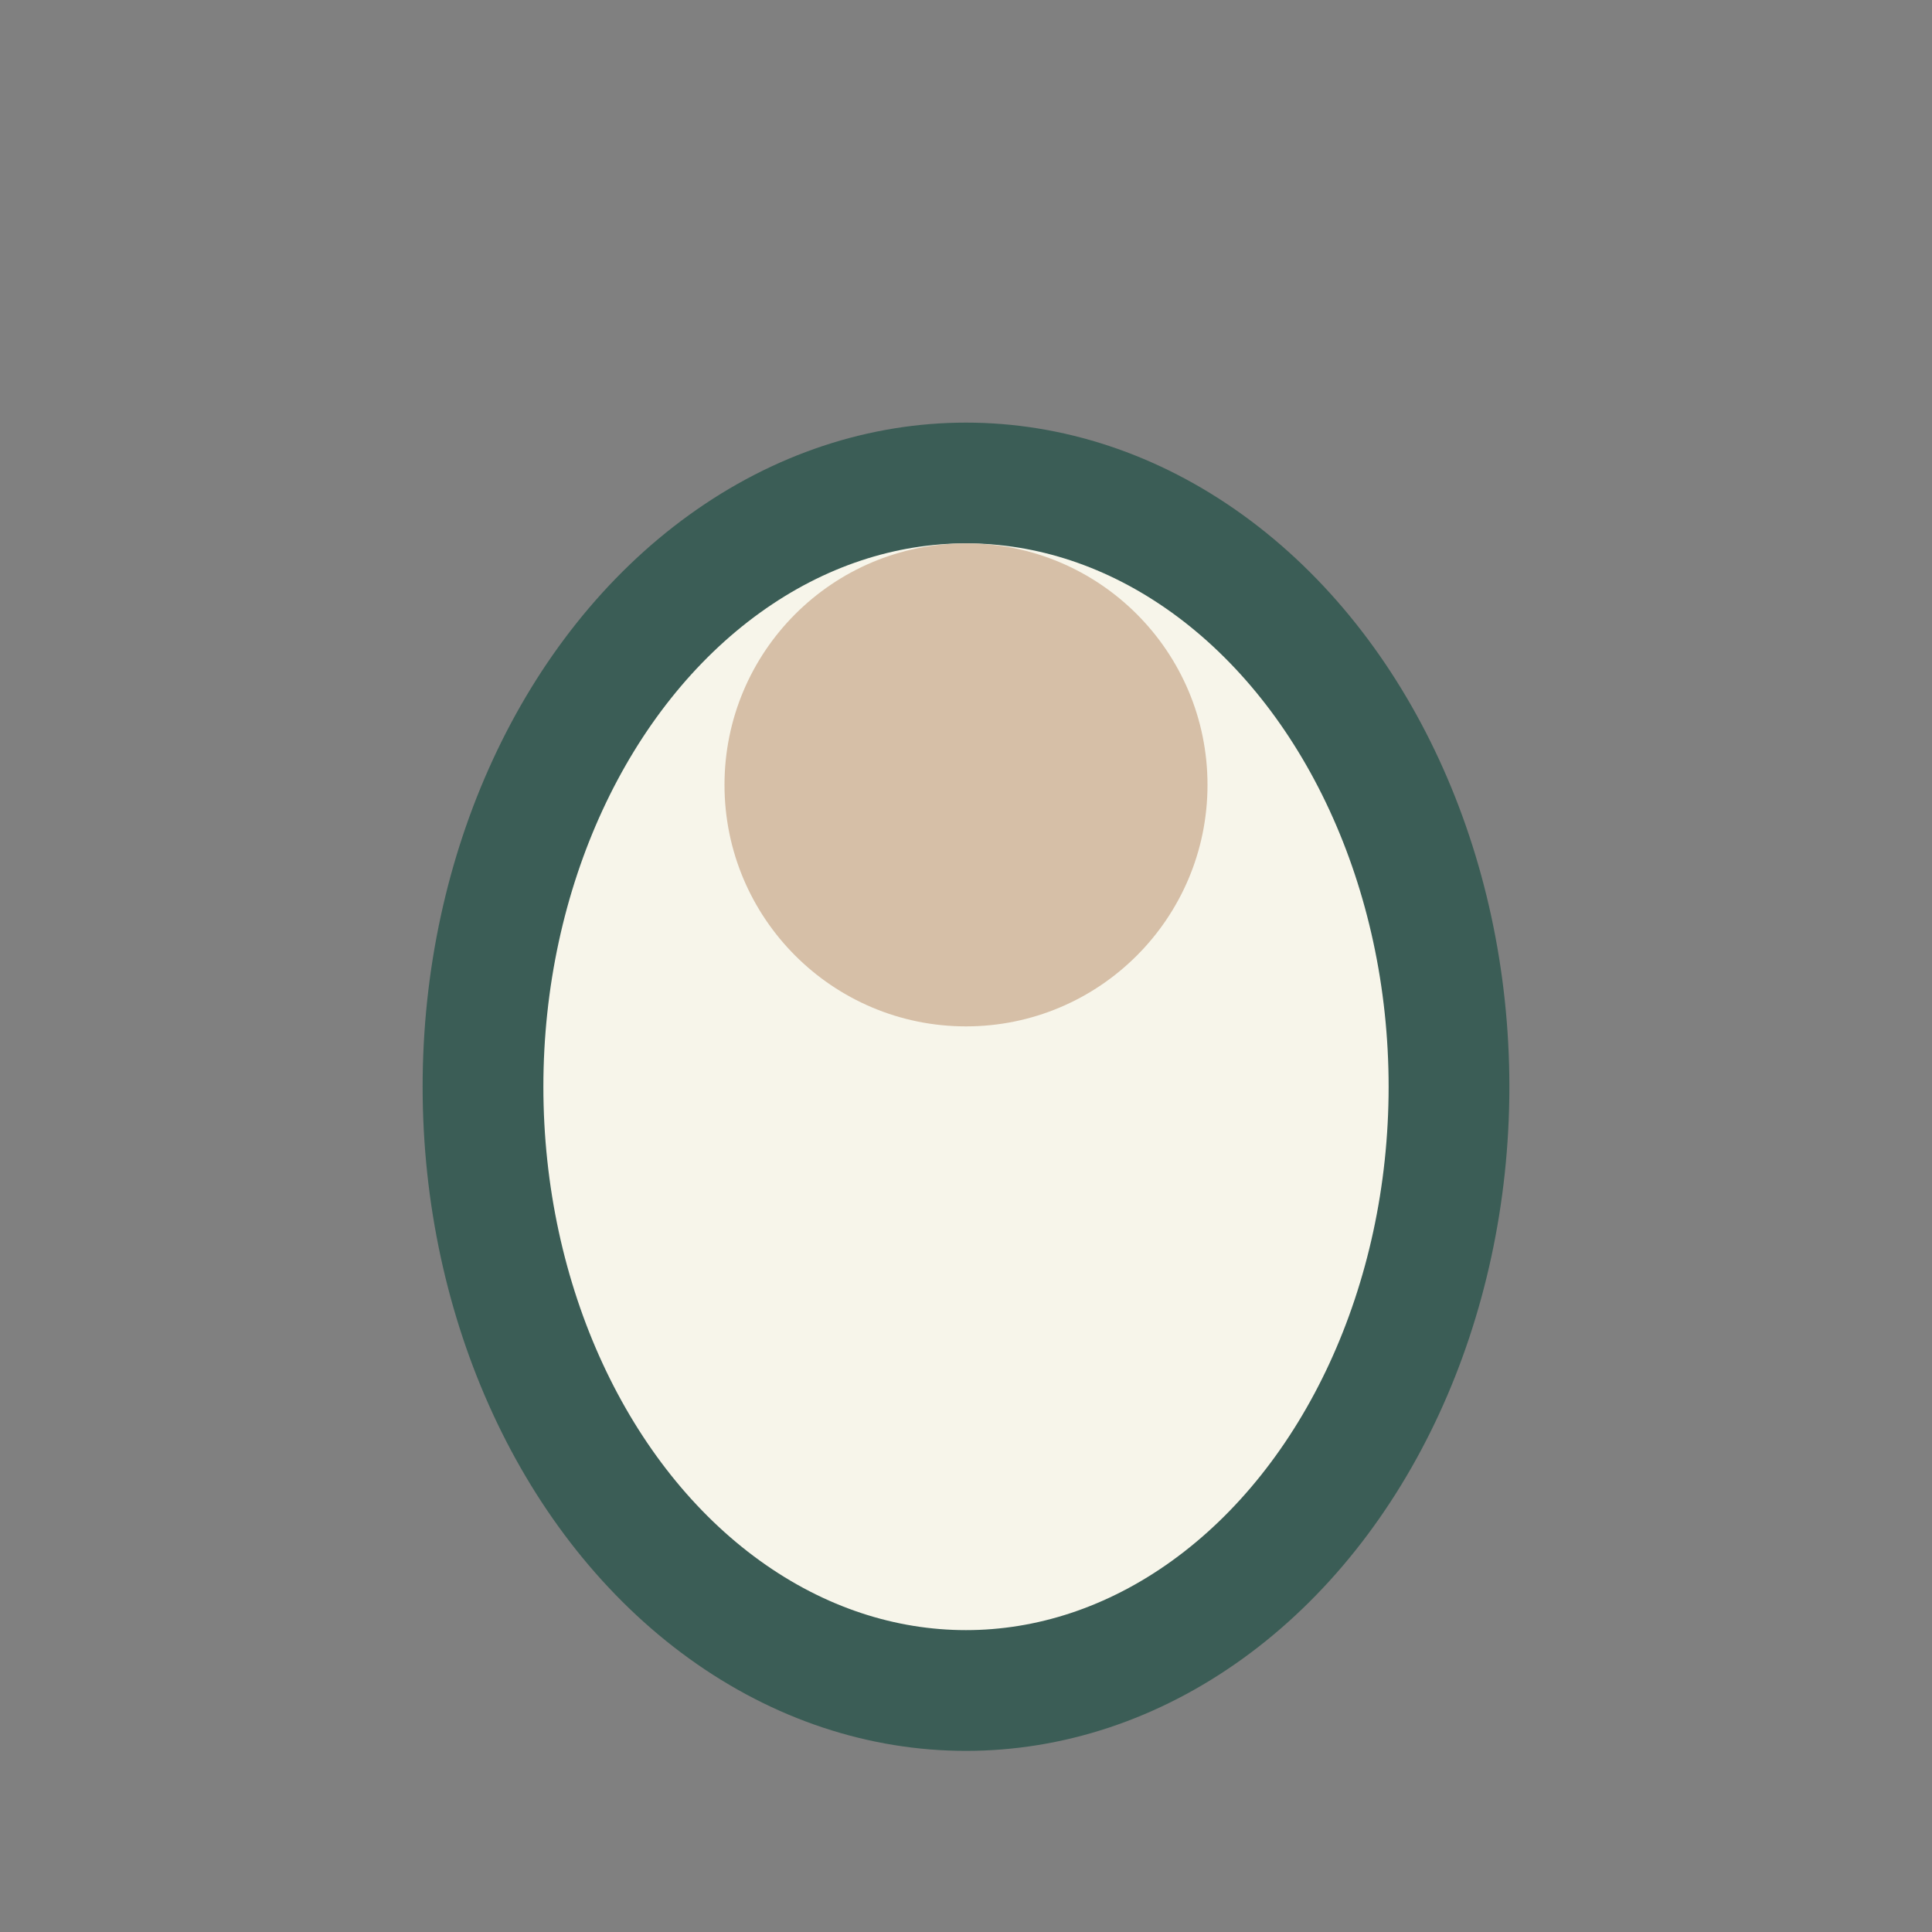 <?xml version="1.0" encoding="UTF-8"?>
<svg xmlns="http://www.w3.org/2000/svg" width="32" height="32" viewBox="0 0 32 32"><rect x="0" y="0" width="32" height="32" fill="#808080" stroke="none"/><ellipse cx="16" cy="18" rx="8" ry="10" fill="#F7F5EA" stroke="#3B5D56" stroke-width="2"/><circle cx="16" cy="13" r="4" fill="#D6BFA7"/></svg>